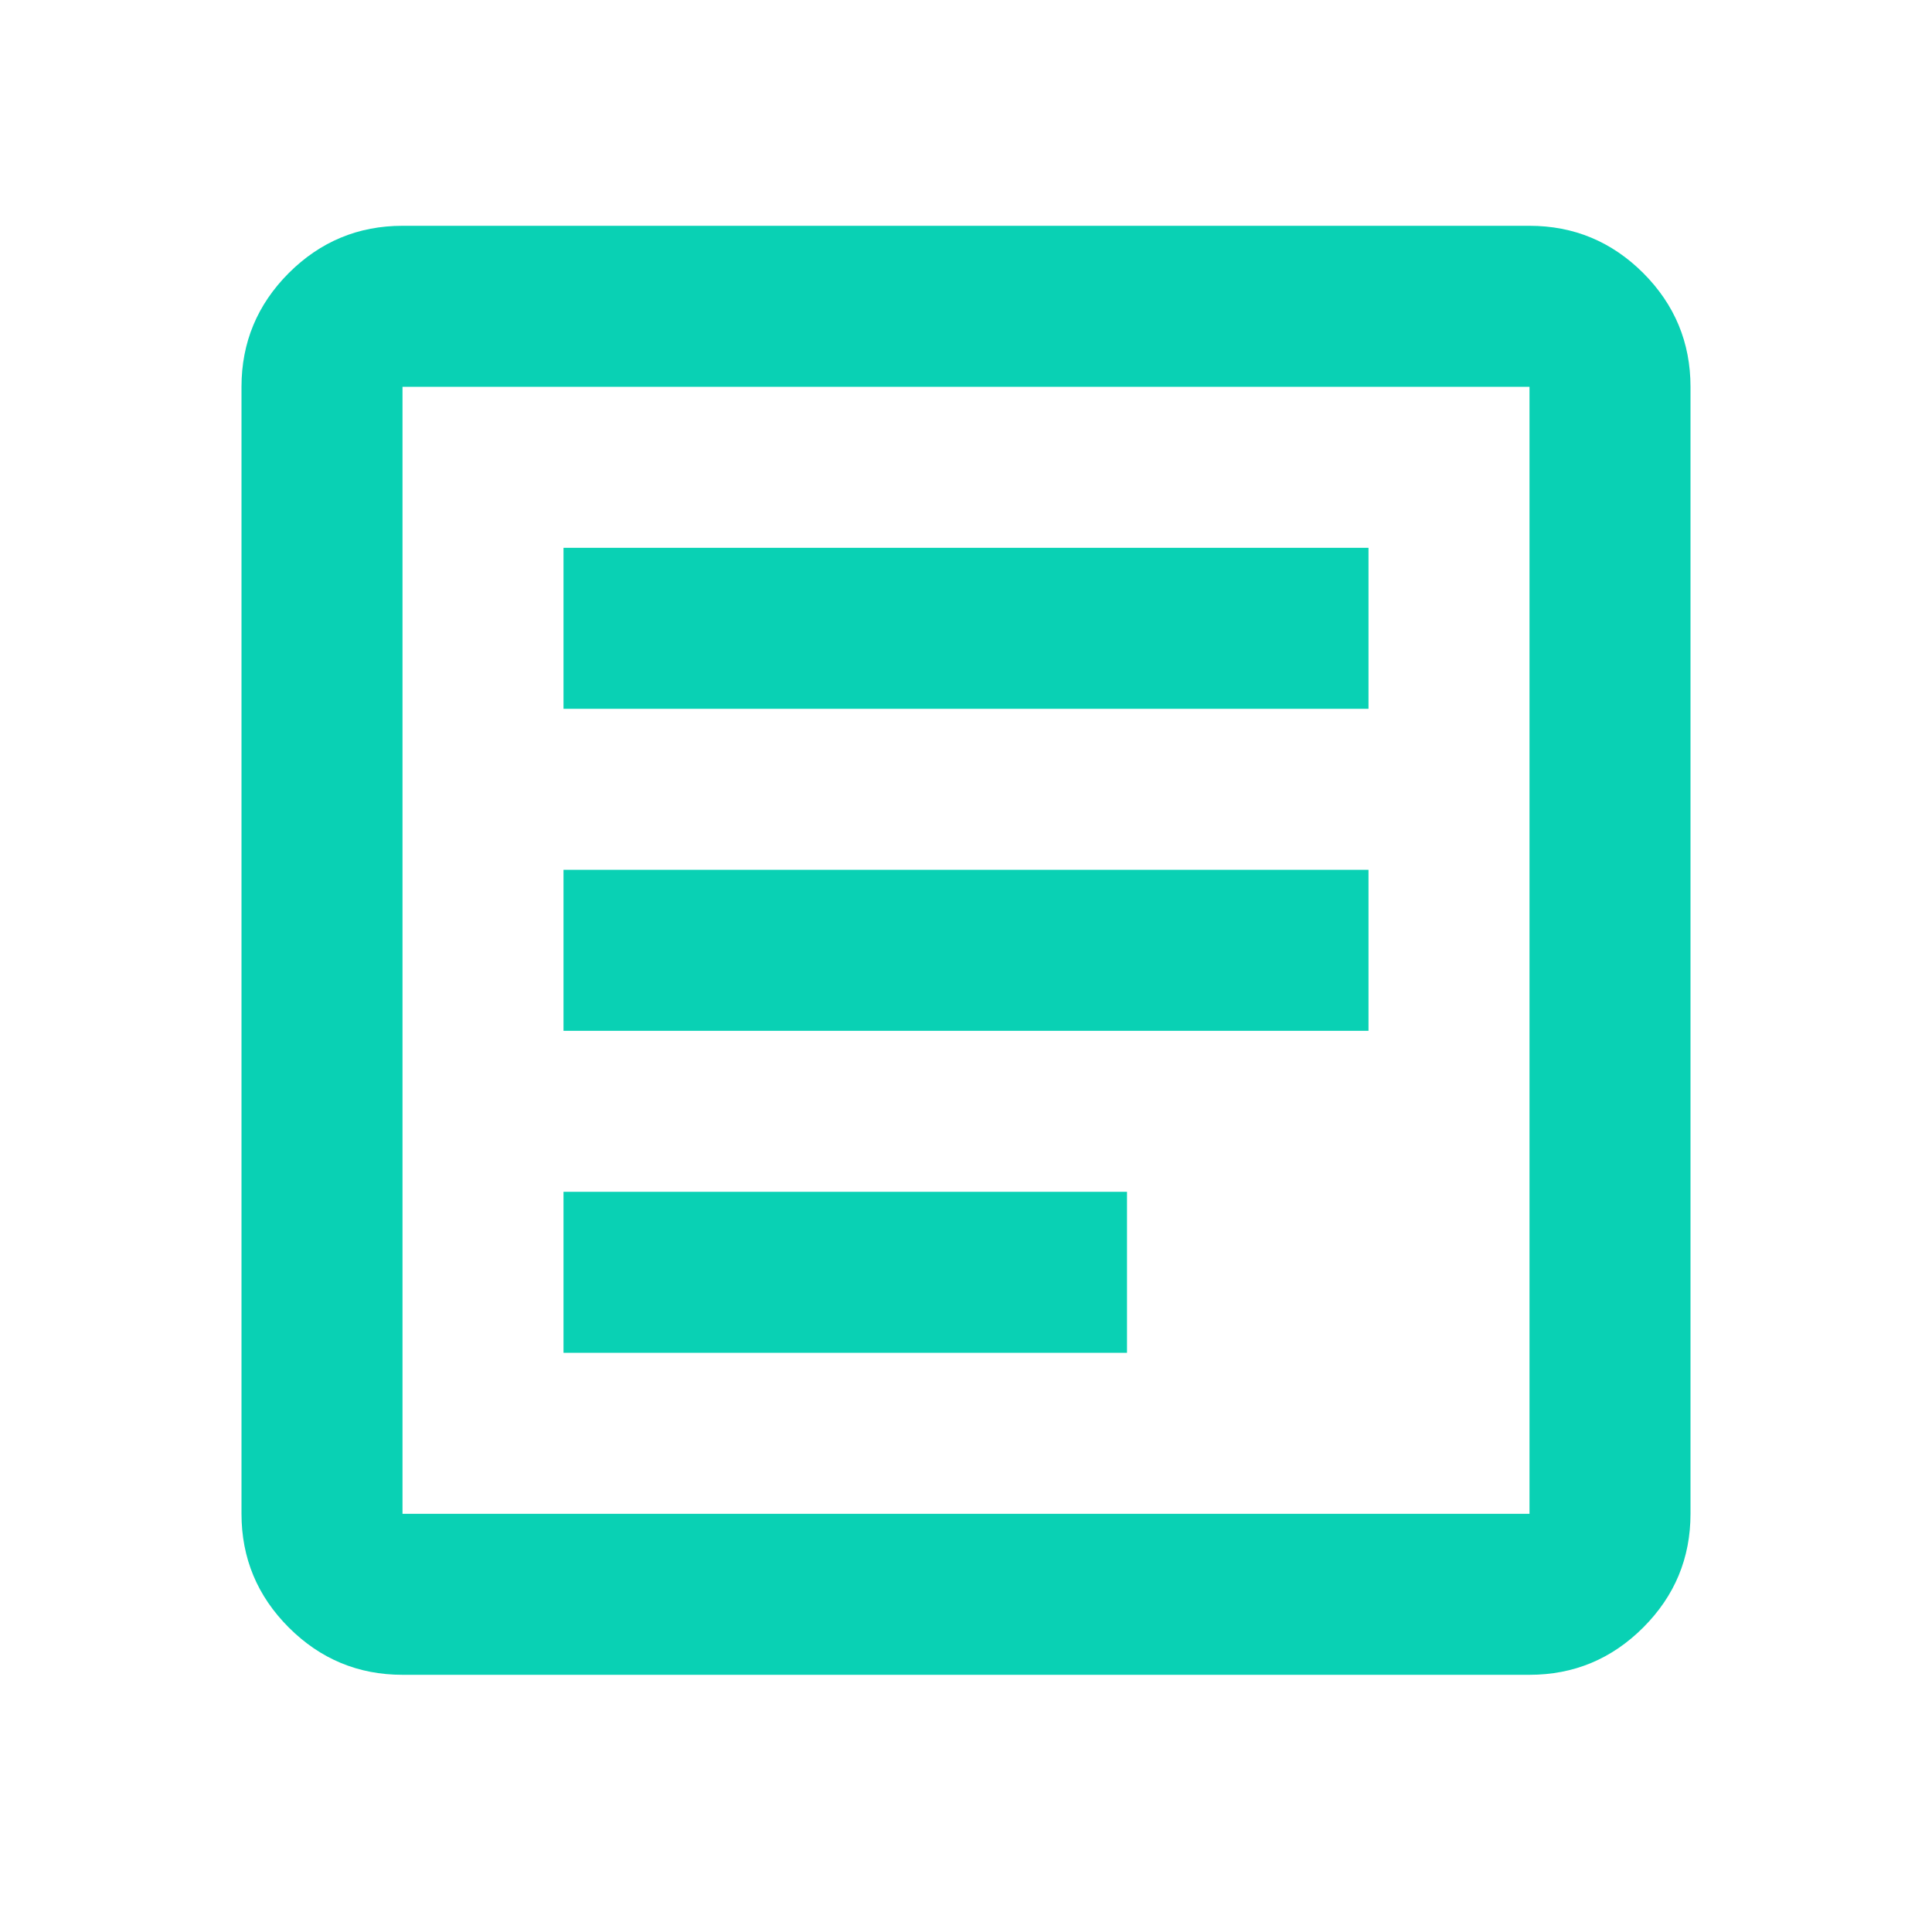 <svg width="24" height="24" viewBox="0 0 24 24" fill="none" xmlns="http://www.w3.org/2000/svg">
<mask id="mask0_2262_4519" style="mask-type:alpha" maskUnits="userSpaceOnUse" x="0" y="0" width="24" height="24">
<rect width="24" height="24" fill="#D9D9D9"/>
</mask>
<g mask="url(#mask0_2262_4519)">
<path d="M7 16.805H14V14.805H7V16.805ZM7 12.805H17V10.805H7V12.805ZM7 8.805H17V6.805H7V8.805ZM5 20.805C4.45 20.805 3.979 20.609 3.587 20.217C3.196 19.826 3 19.355 3 18.805V4.805C3 4.255 3.196 3.784 3.587 3.392C3.979 3.001 4.45 2.805 5 2.805H19C19.55 2.805 20.021 3.001 20.413 3.392C20.804 3.784 21 4.255 21 4.805V18.805C21 19.355 20.804 19.826 20.413 20.217C20.021 20.609 19.55 20.805 19 20.805H5ZM5 18.805H19V4.805H5V18.805Z" fill="#09D1B4"/>
</g>
</svg>
